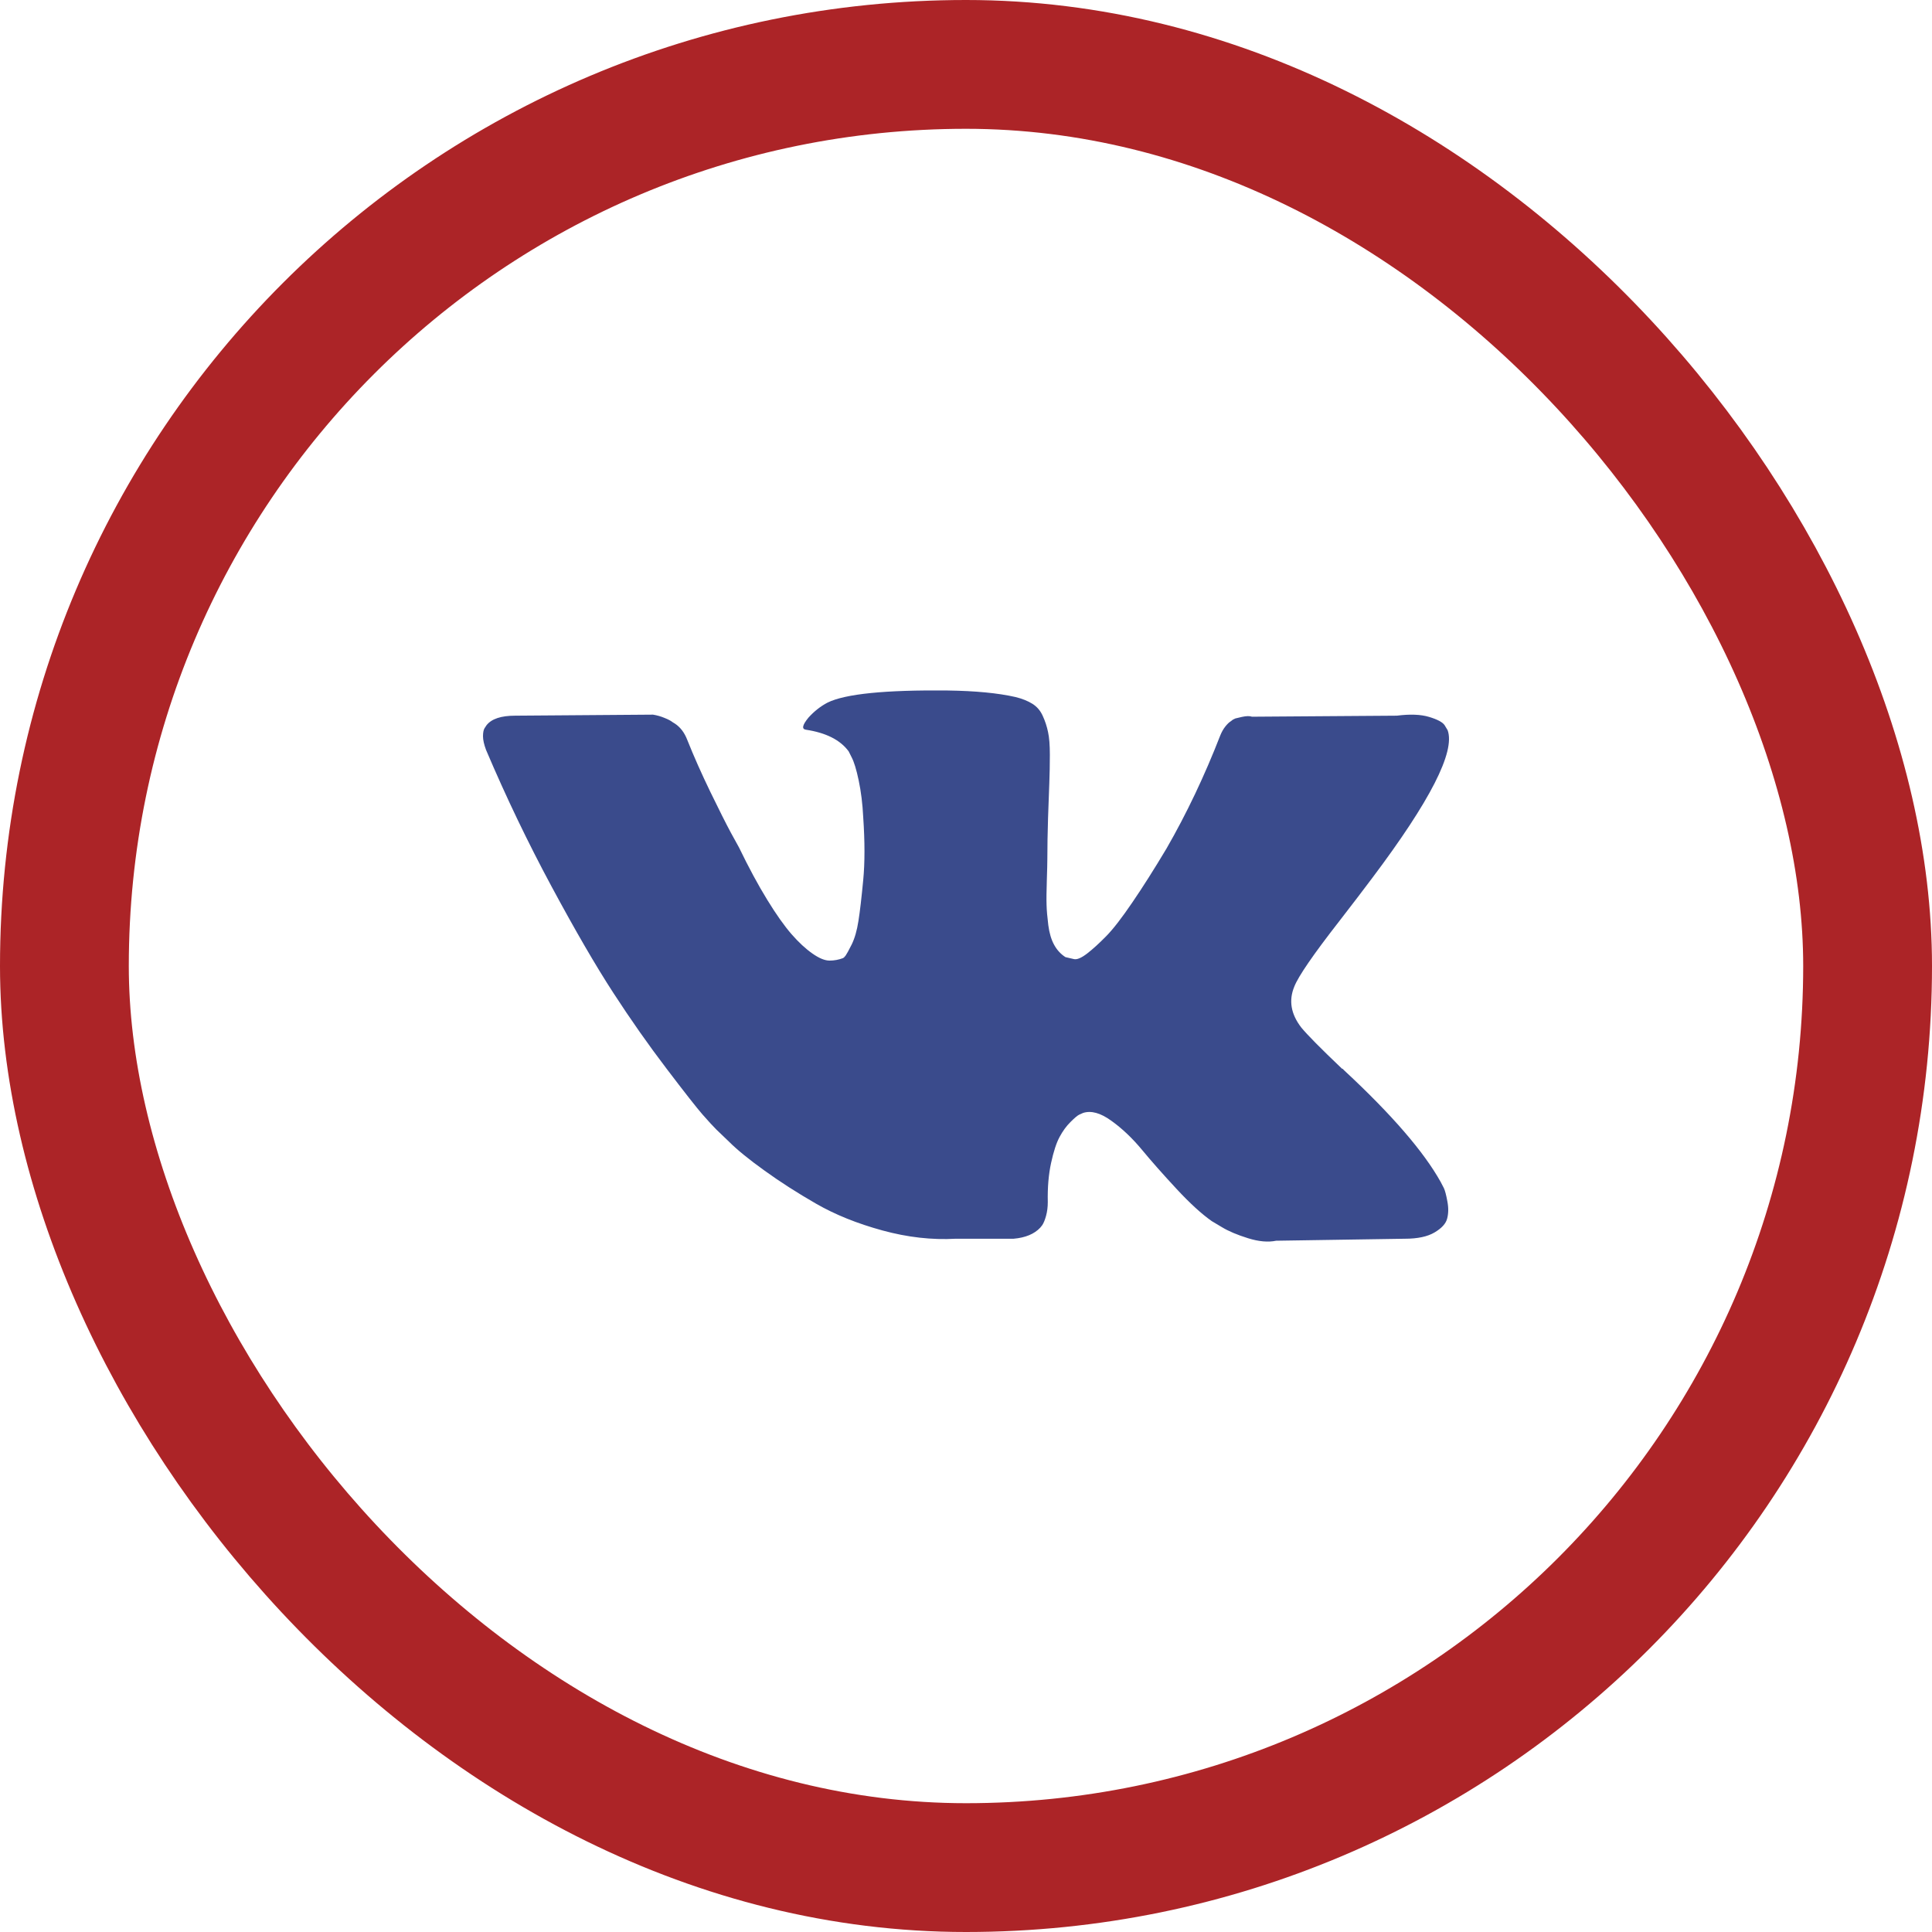 <?xml version="1.0" encoding="UTF-8"?> <svg xmlns="http://www.w3.org/2000/svg" width="30" height="30" viewBox="0 0 30 30" fill="none"><rect x="1" y="1" width="28" height="28" rx="14" stroke="#AC2427" stroke-width="2"></rect><g clip-path="url(#clip0_4288_209)"><path d="M22.421 18.45C22.402 18.411 22.385 18.379 22.37 18.352C22.109 17.884 21.612 17.308 20.878 16.626L20.863 16.611L20.855 16.603L20.847 16.595H20.839C20.506 16.278 20.295 16.064 20.206 15.955C20.045 15.746 20.009 15.536 20.097 15.322C20.159 15.161 20.394 14.82 20.8 14.299C21.013 14.023 21.183 13.802 21.307 13.635C22.208 12.438 22.599 11.672 22.479 11.339L22.432 11.261C22.401 11.214 22.32 11.171 22.19 11.132C22.06 11.093 21.894 11.087 21.69 11.113L19.441 11.129C19.405 11.116 19.353 11.117 19.285 11.132C19.217 11.148 19.183 11.156 19.183 11.156L19.144 11.175L19.113 11.199C19.087 11.214 19.058 11.242 19.027 11.281C18.996 11.32 18.97 11.366 18.949 11.418C18.704 12.048 18.426 12.633 18.114 13.175C17.921 13.498 17.744 13.777 17.582 14.014C17.421 14.251 17.286 14.426 17.177 14.537C17.067 14.649 16.968 14.739 16.88 14.807C16.791 14.875 16.724 14.903 16.677 14.893C16.63 14.882 16.586 14.872 16.544 14.862C16.471 14.815 16.412 14.751 16.368 14.67C16.324 14.59 16.294 14.488 16.278 14.366C16.263 14.243 16.253 14.138 16.251 14.049C16.248 13.961 16.25 13.836 16.255 13.674C16.26 13.513 16.263 13.404 16.263 13.346C16.263 13.149 16.267 12.934 16.274 12.702C16.282 12.47 16.289 12.287 16.294 12.152C16.299 12.016 16.302 11.873 16.302 11.722C16.302 11.571 16.293 11.453 16.274 11.367C16.256 11.281 16.229 11.197 16.192 11.117C16.156 11.036 16.103 10.974 16.032 10.929C15.962 10.885 15.875 10.85 15.771 10.824C15.495 10.761 15.143 10.728 14.716 10.722C13.748 10.712 13.126 10.774 12.85 10.91C12.741 10.967 12.642 11.045 12.553 11.144C12.459 11.259 12.446 11.321 12.514 11.331C12.826 11.378 13.048 11.49 13.178 11.667L13.225 11.761C13.261 11.829 13.298 11.948 13.334 12.12C13.37 12.292 13.394 12.482 13.404 12.69C13.43 13.07 13.43 13.396 13.404 13.666C13.378 13.937 13.354 14.148 13.33 14.299C13.307 14.45 13.271 14.572 13.225 14.666C13.178 14.76 13.146 14.817 13.131 14.838C13.115 14.859 13.102 14.872 13.092 14.877C13.024 14.903 12.954 14.916 12.881 14.916C12.808 14.916 12.72 14.88 12.616 14.807C12.511 14.734 12.403 14.634 12.291 14.506C12.18 14.378 12.053 14.2 11.913 13.971C11.772 13.742 11.626 13.471 11.475 13.159L11.35 12.932C11.272 12.787 11.165 12.574 11.03 12.296C10.895 12.017 10.775 11.748 10.671 11.487C10.629 11.378 10.567 11.295 10.483 11.238L10.444 11.214C10.418 11.193 10.377 11.171 10.319 11.148C10.262 11.124 10.202 11.107 10.14 11.097L8 11.113C7.781 11.113 7.633 11.162 7.555 11.261L7.524 11.308C7.508 11.334 7.5 11.376 7.5 11.433C7.5 11.49 7.516 11.56 7.547 11.644C7.859 12.378 8.199 13.086 8.566 13.768C8.933 14.45 9.252 14.999 9.523 15.416C9.793 15.832 10.069 16.225 10.351 16.595C10.632 16.965 10.818 17.202 10.909 17.306C11 17.41 11.072 17.488 11.124 17.54L11.319 17.727C11.444 17.852 11.627 18.002 11.87 18.176C12.112 18.351 12.38 18.523 12.674 18.692C12.968 18.861 13.31 18.999 13.701 19.106C14.092 19.213 14.472 19.256 14.841 19.235H15.739C15.922 19.219 16.06 19.162 16.153 19.063L16.184 19.024C16.205 18.993 16.225 18.945 16.243 18.88C16.261 18.814 16.27 18.743 16.27 18.665C16.265 18.441 16.282 18.239 16.321 18.059C16.36 17.88 16.404 17.745 16.454 17.653C16.503 17.562 16.559 17.485 16.622 17.423C16.684 17.361 16.729 17.323 16.755 17.31C16.781 17.297 16.801 17.288 16.817 17.282C16.942 17.241 17.089 17.281 17.258 17.404C17.428 17.526 17.586 17.677 17.735 17.857C17.883 18.036 18.062 18.238 18.27 18.462C18.478 18.686 18.66 18.852 18.817 18.962L18.973 19.055C19.077 19.118 19.212 19.175 19.379 19.227C19.545 19.279 19.691 19.292 19.816 19.266L21.815 19.235C22.013 19.235 22.167 19.202 22.276 19.137C22.386 19.072 22.451 19.001 22.471 18.923C22.492 18.845 22.494 18.756 22.475 18.657C22.457 18.558 22.439 18.489 22.421 18.45Z" fill="#3A4B8C"></path></g><defs><clipPath id="clip0_4288_209"><rect width="15" height="15" fill="white" transform="translate(7.5 7.5)"></rect></clipPath></defs></svg> 